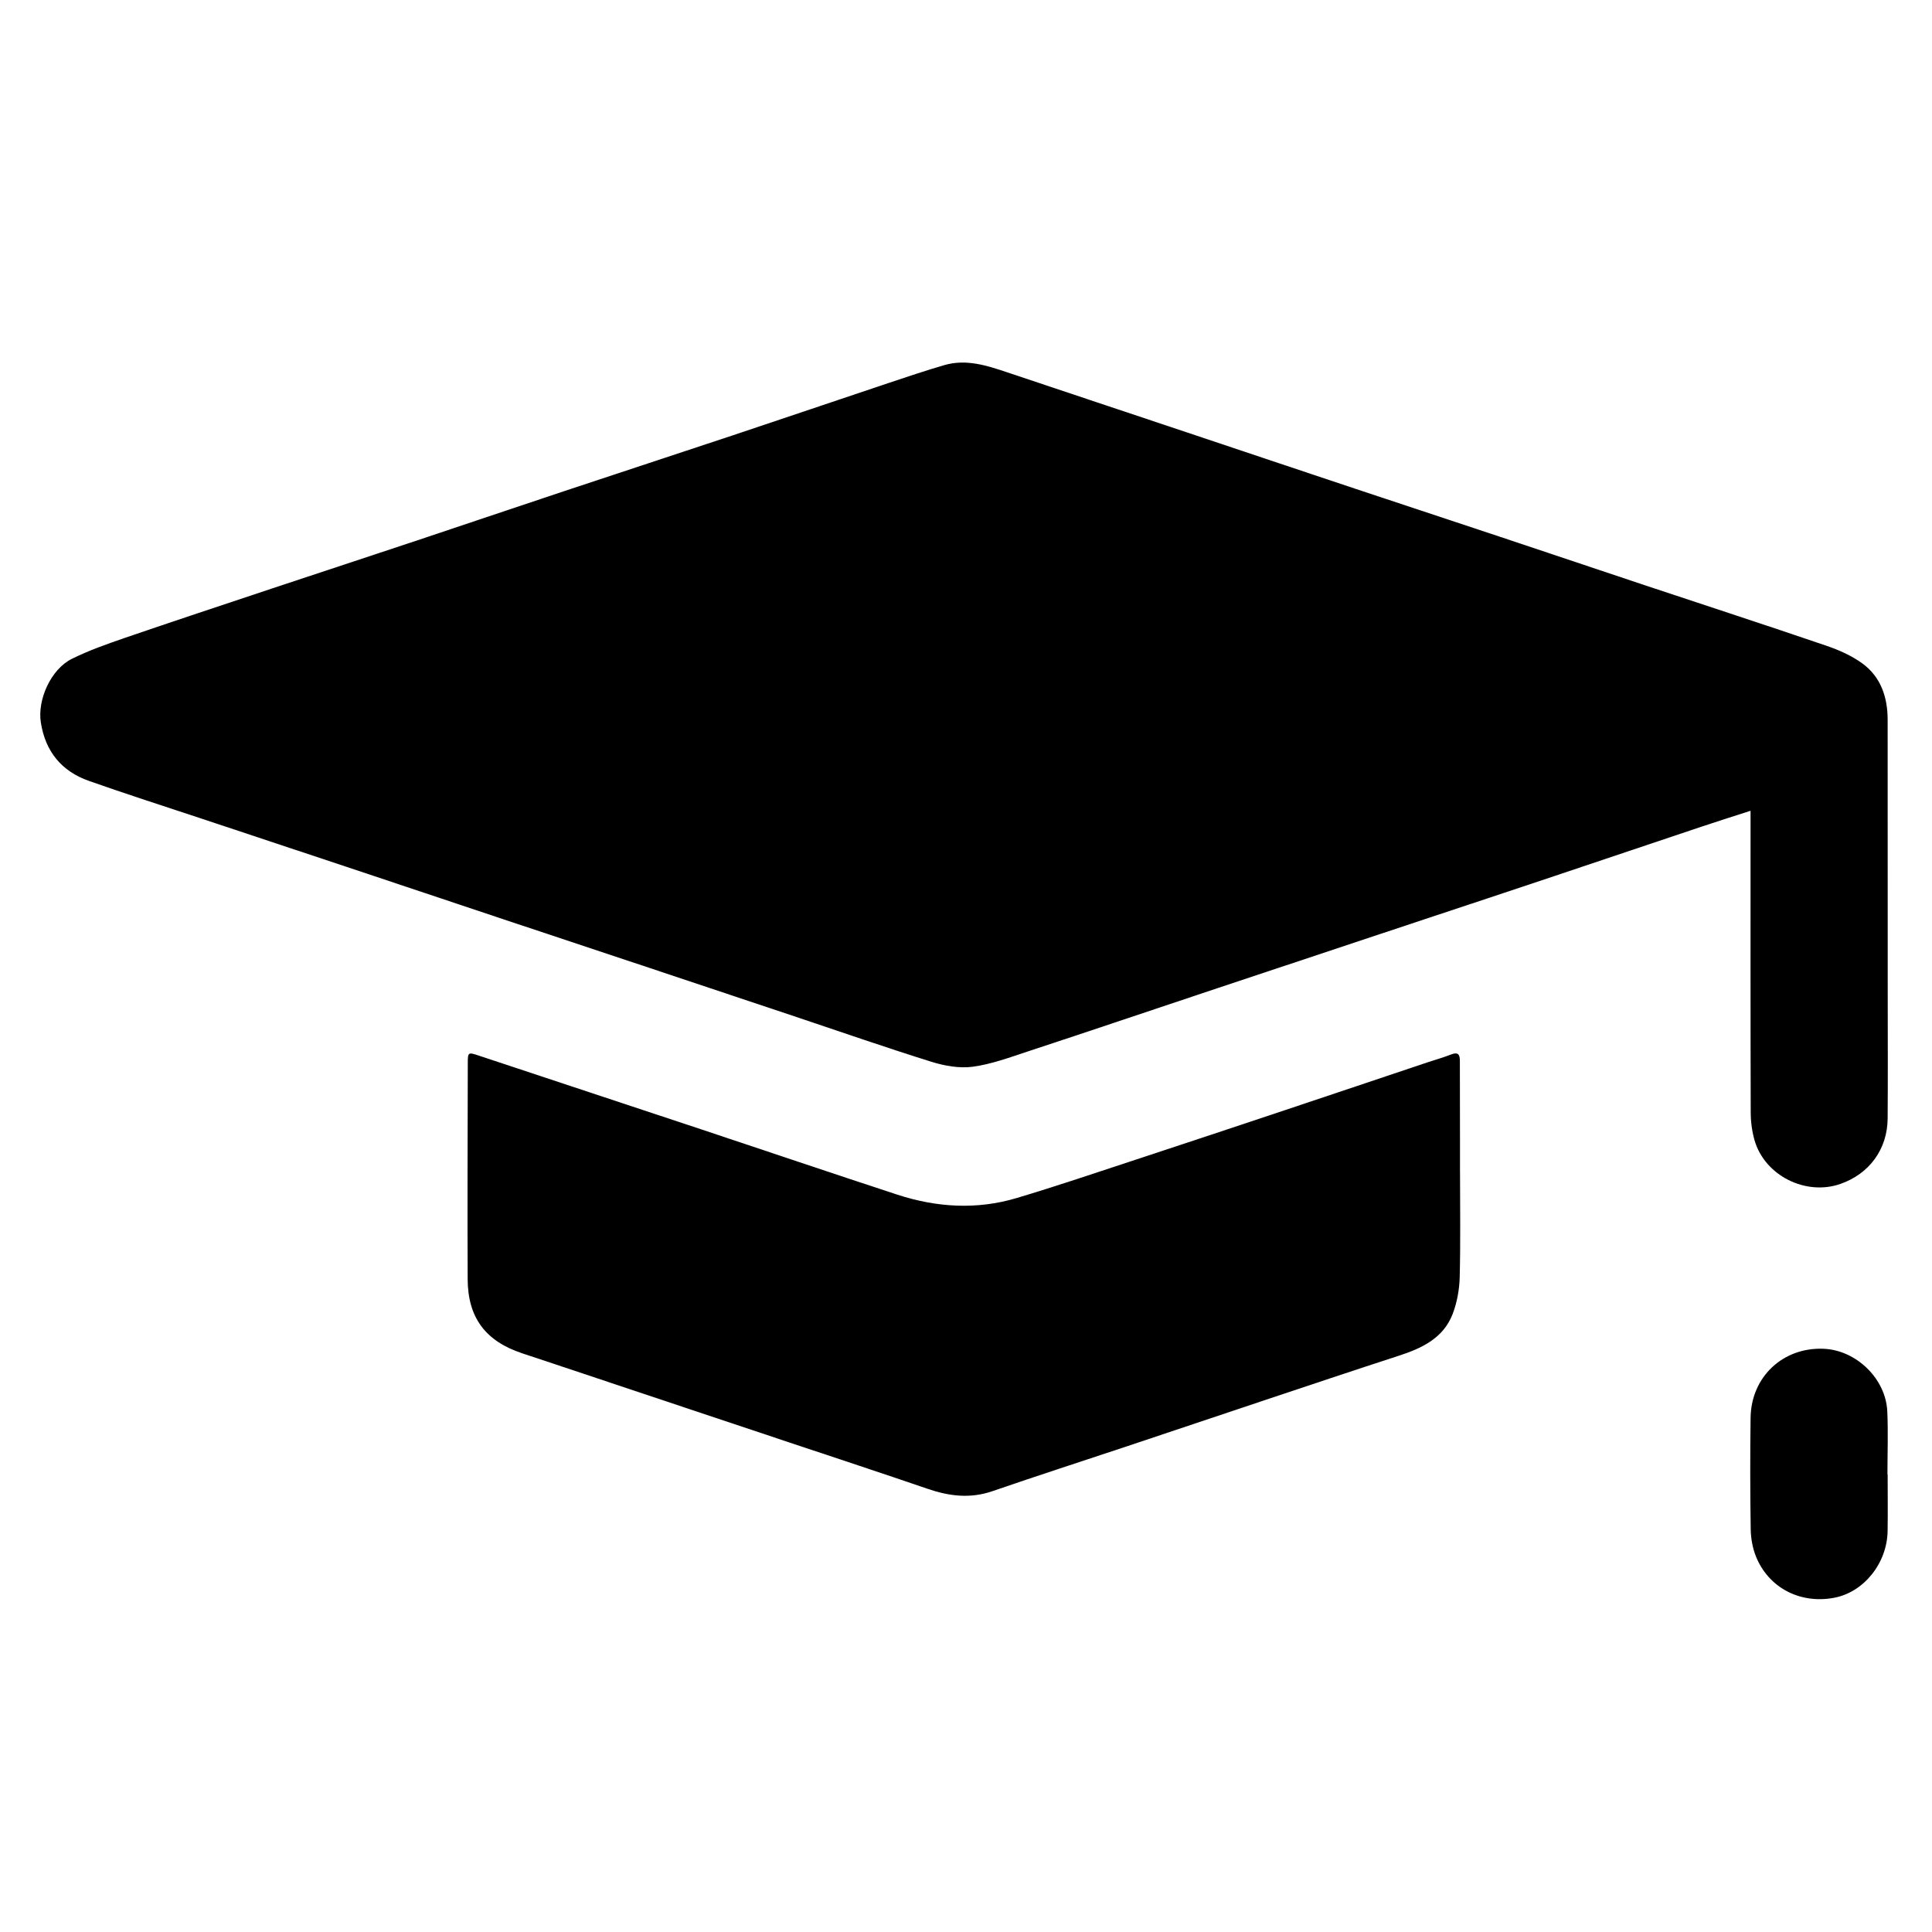 <svg width="48" height="48" viewBox="0 0 48 48" fill="none" xmlns="http://www.w3.org/2000/svg">
<path d="M43.49 20.144C43.048 20.287 42.653 20.411 42.26 20.543C41.053 20.947 39.846 21.355 38.638 21.759C37.509 22.138 36.377 22.512 35.247 22.887C33.587 23.439 31.925 23.992 30.265 24.545C28.69 25.07 27.116 25.603 25.539 26.122C25.087 26.271 24.633 26.44 24.166 26.503C23.835 26.547 23.465 26.481 23.139 26.379C22.016 26.028 20.903 25.641 19.787 25.267C18.571 24.861 17.357 24.454 16.141 24.049C14.932 23.646 13.723 23.246 12.515 22.842C11.207 22.406 9.901 21.966 8.593 21.531C7.392 21.13 6.189 20.732 4.988 20.332C4.062 20.024 3.131 19.727 2.211 19.402C1.529 19.162 1.127 18.672 1.014 17.947C0.927 17.384 1.263 16.628 1.785 16.369C2.202 16.162 2.647 16.005 3.09 15.852C4.308 15.435 5.532 15.029 6.754 14.622C7.962 14.22 9.173 13.824 10.38 13.421C11.602 13.014 12.822 12.599 14.045 12.193C15.43 11.732 16.818 11.278 18.203 10.817C19.496 10.386 20.786 9.947 22.078 9.515C22.537 9.362 22.996 9.207 23.462 9.071C24 8.915 24.507 9.077 25.014 9.247C26.503 9.747 27.993 10.242 29.483 10.741C30.875 11.206 32.265 11.675 33.657 12.138C34.851 12.536 36.046 12.929 37.24 13.327C38.462 13.734 39.682 14.146 40.904 14.553C42.395 15.049 43.889 15.535 45.375 16.043C45.688 16.149 46.005 16.291 46.27 16.483C46.73 16.819 46.897 17.323 46.898 17.879C46.9 20.158 46.9 22.437 46.9 24.716C46.9 25.74 46.906 26.764 46.898 27.786C46.893 28.551 46.445 29.162 45.725 29.414C44.864 29.716 43.847 29.209 43.592 28.333C43.527 28.107 43.496 27.864 43.496 27.629C43.489 25.238 43.492 22.847 43.492 20.456C43.492 20.363 43.492 20.269 43.492 20.144H43.49Z" fill="black"/>
<path d="M36.274 29.11C36.274 29.984 36.288 30.858 36.266 31.732C36.258 32.039 36.2 32.359 36.091 32.645C35.858 33.249 35.325 33.498 34.746 33.685C33.613 34.053 32.483 34.433 31.352 34.81C30.236 35.182 29.121 35.558 28.005 35.931C26.889 36.303 25.769 36.664 24.656 37.048C24.102 37.239 23.577 37.172 23.04 36.987C21.906 36.598 20.766 36.224 19.63 35.844C18.422 35.441 17.214 35.037 16.006 34.634C14.996 34.297 13.986 33.958 12.975 33.623C12.065 33.321 11.622 32.74 11.619 31.777C11.611 29.992 11.619 28.206 11.622 26.421C11.622 26.138 11.63 26.138 11.898 26.227C13.743 26.838 15.589 27.449 17.433 28.062C19.052 28.6 20.667 29.149 22.288 29.679C23.267 29.999 24.267 30.062 25.262 29.764C26.253 29.468 27.234 29.135 28.216 28.812C29.447 28.408 30.676 27.997 31.904 27.588C33.098 27.19 34.29 26.788 35.483 26.388C35.674 26.325 35.868 26.271 36.055 26.197C36.225 26.131 36.27 26.199 36.27 26.356C36.27 26.999 36.272 27.64 36.273 28.283C36.273 28.559 36.273 28.836 36.273 29.113C36.273 29.113 36.273 29.113 36.274 29.113V29.11Z" fill="black"/>
<path d="M46.898 36.632C46.898 37.103 46.905 37.573 46.897 38.043C46.882 38.84 46.307 39.554 45.575 39.695C44.733 39.858 43.943 39.454 43.627 38.672C43.543 38.464 43.5 38.224 43.496 37.997C43.482 37.071 43.48 36.145 43.493 35.219C43.509 34.203 44.301 33.467 45.309 33.51C46.117 33.544 46.851 34.25 46.889 35.063C46.913 35.585 46.893 36.108 46.893 36.631C46.895 36.631 46.898 36.631 46.899 36.631L46.898 36.632Z" fill="black"/>
</svg>
